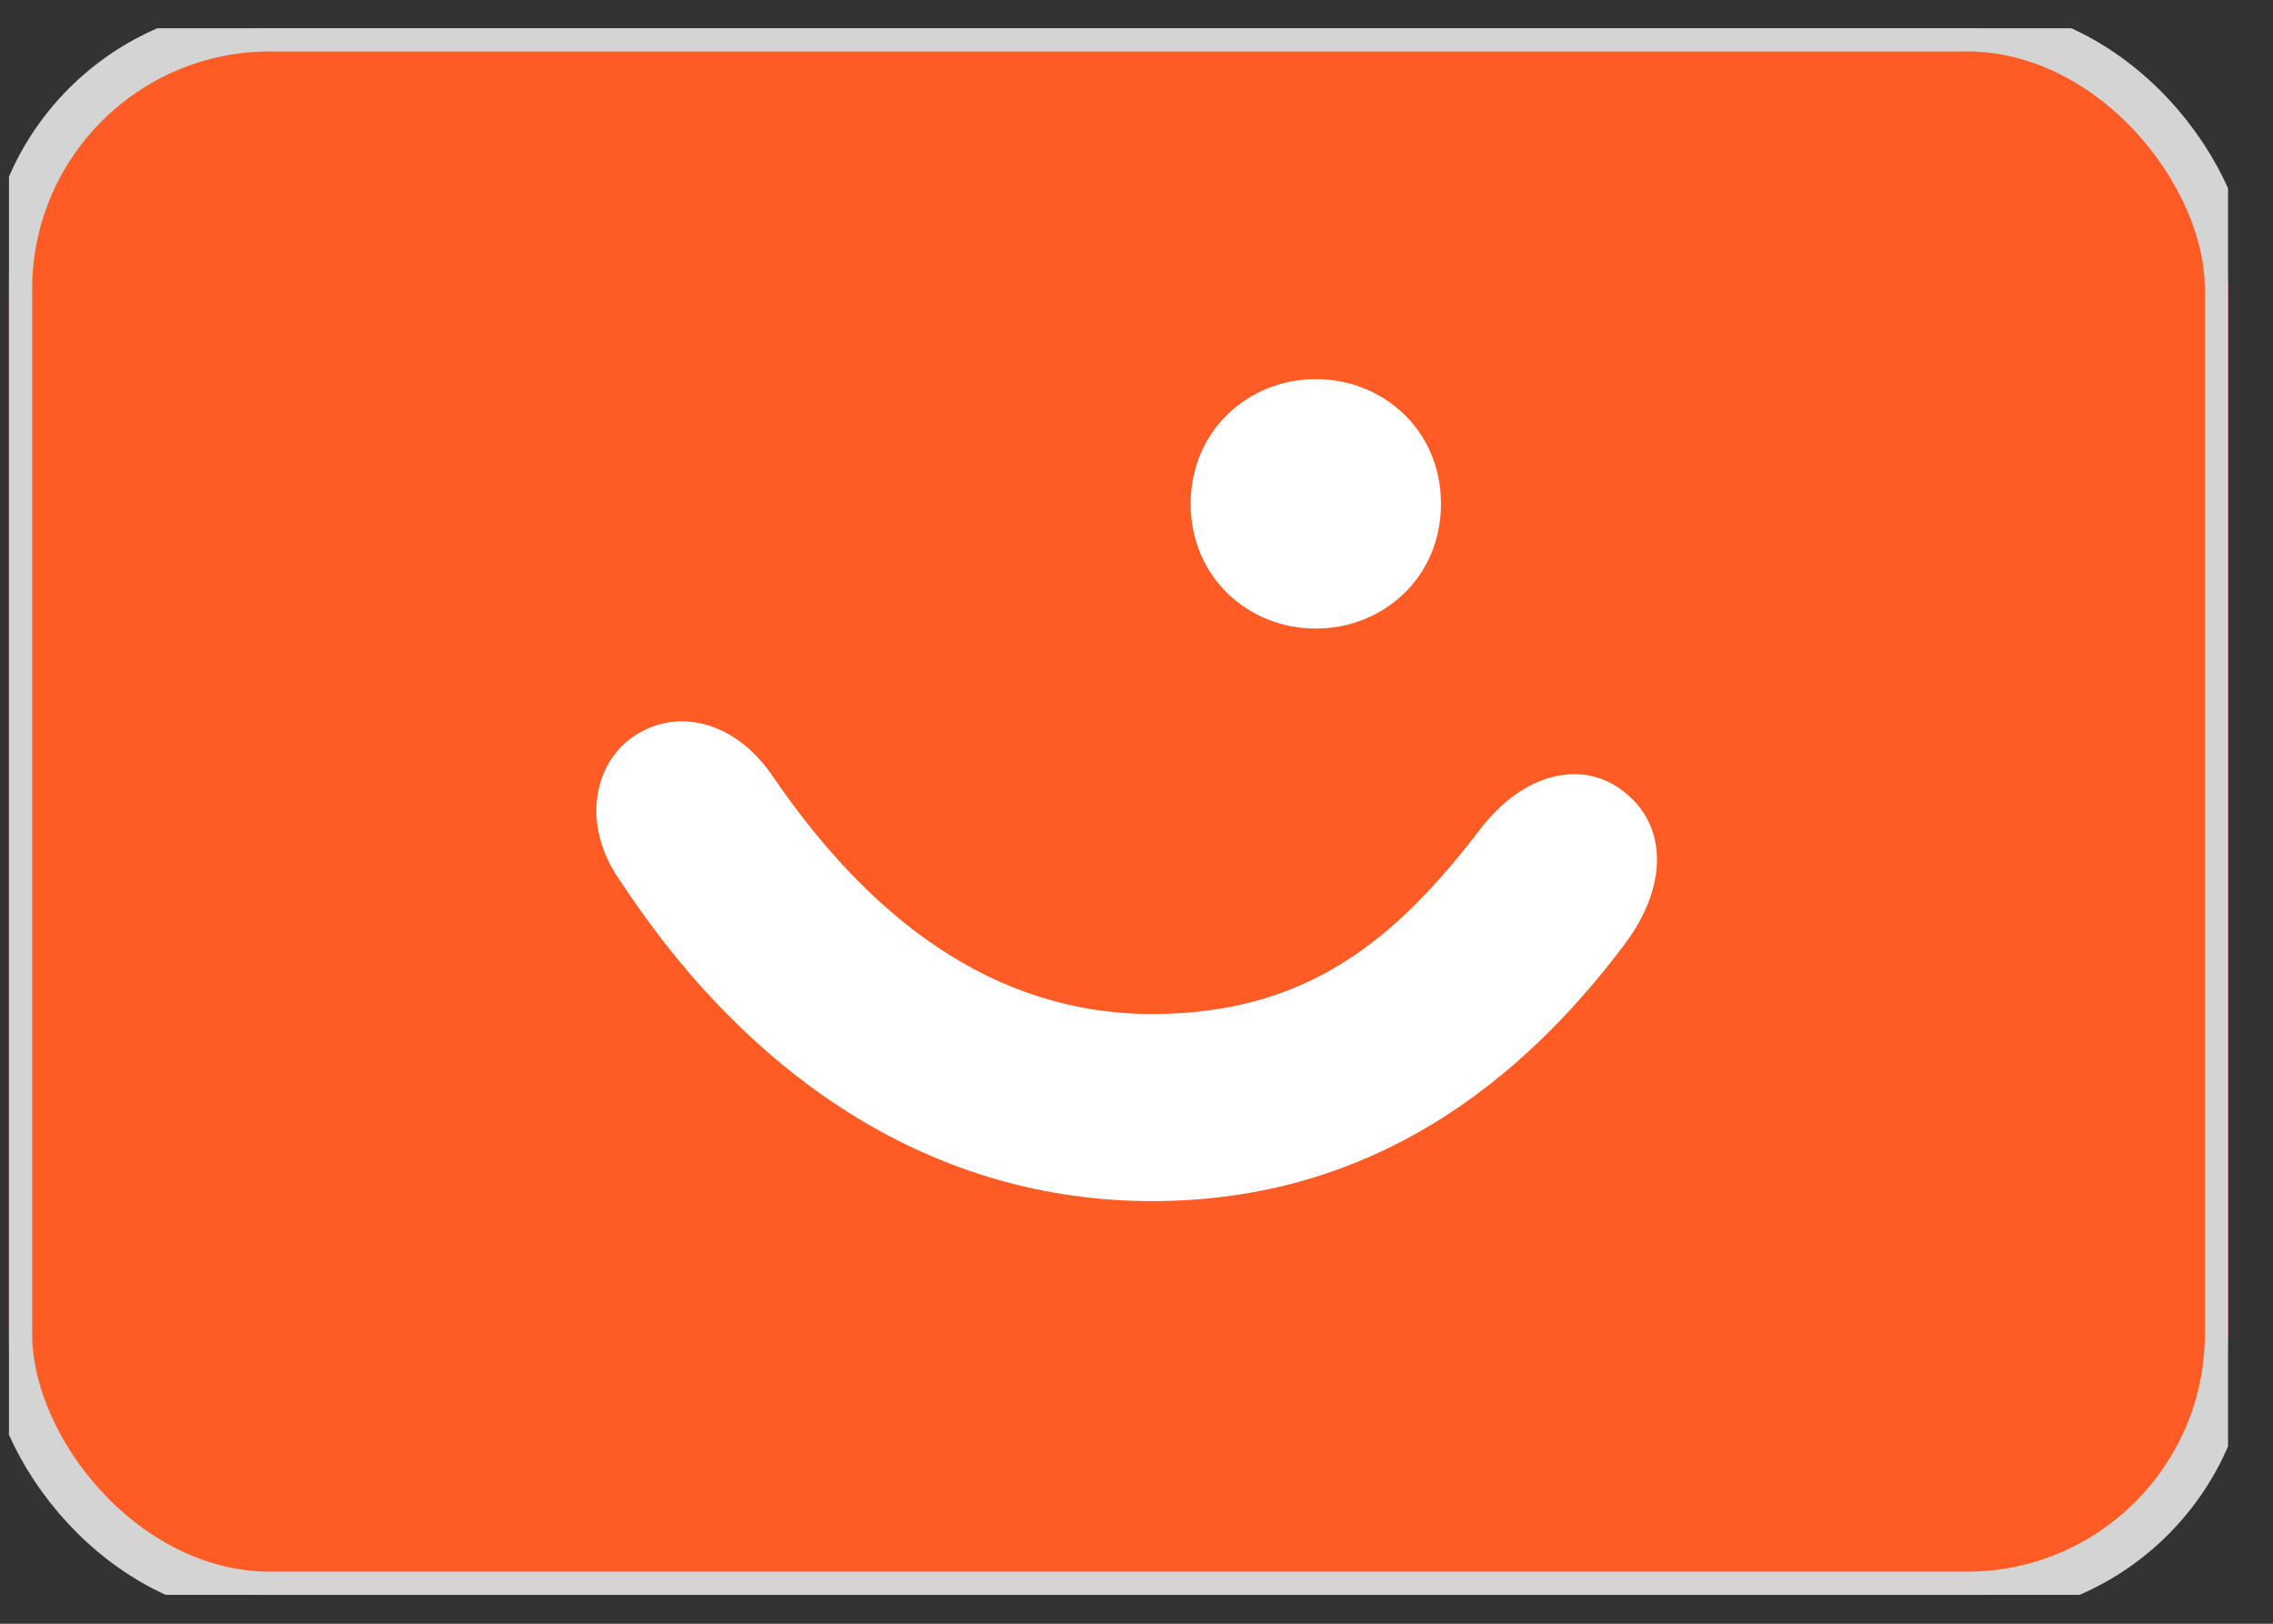 <svg xmlns:xlink="http://www.w3.org/1999/xlink" xmlns="http://www.w3.org/2000/svg" width="49" height="35" viewBox="0 0 49 35" fill="none">
<rect x="0" y="0" width="49" height="35" fill="#333333" stroke="none"/>
<g clip-path="url(#clip0_3882_72961)">
<rect x="0.193" y="0.609" width="47.838" height="33.768" rx="5.628" fill="#FF5B24"/>
<rect x="0.193" y="0.609" width="47.838" height="33.768" rx="5.628" stroke="#D4D4D4"/>
<path fill-rule="evenodd" clip-rule="evenodd" d="M28.366 13.549C29.819 13.549 31.064 12.446 31.064 10.861H31.064C31.064 9.275 29.819 8.172 28.366 8.172C26.913 8.172 25.668 9.275 25.668 10.861C25.668 12.446 26.913 13.549 28.366 13.549ZM31.894 17.893C30.095 20.237 28.192 21.857 24.837 21.857H24.837C21.413 21.857 18.749 19.788 16.674 16.755C15.843 15.514 14.563 15.238 13.629 15.893C12.765 16.514 12.557 17.824 13.353 18.962C16.224 23.34 20.201 25.89 24.837 25.89C29.092 25.89 32.413 23.822 35.007 20.375C35.975 19.099 35.941 17.789 35.007 17.065C34.142 16.375 32.862 16.618 31.894 17.893Z" fill="white"/>
</g>
<defs>
<clipPath id="clip0_3882_72961">
<rect width="47.838" height="33.768" fill="white" transform="translate(0.193 0.609)"/>
</clipPath>
</defs>
</svg>